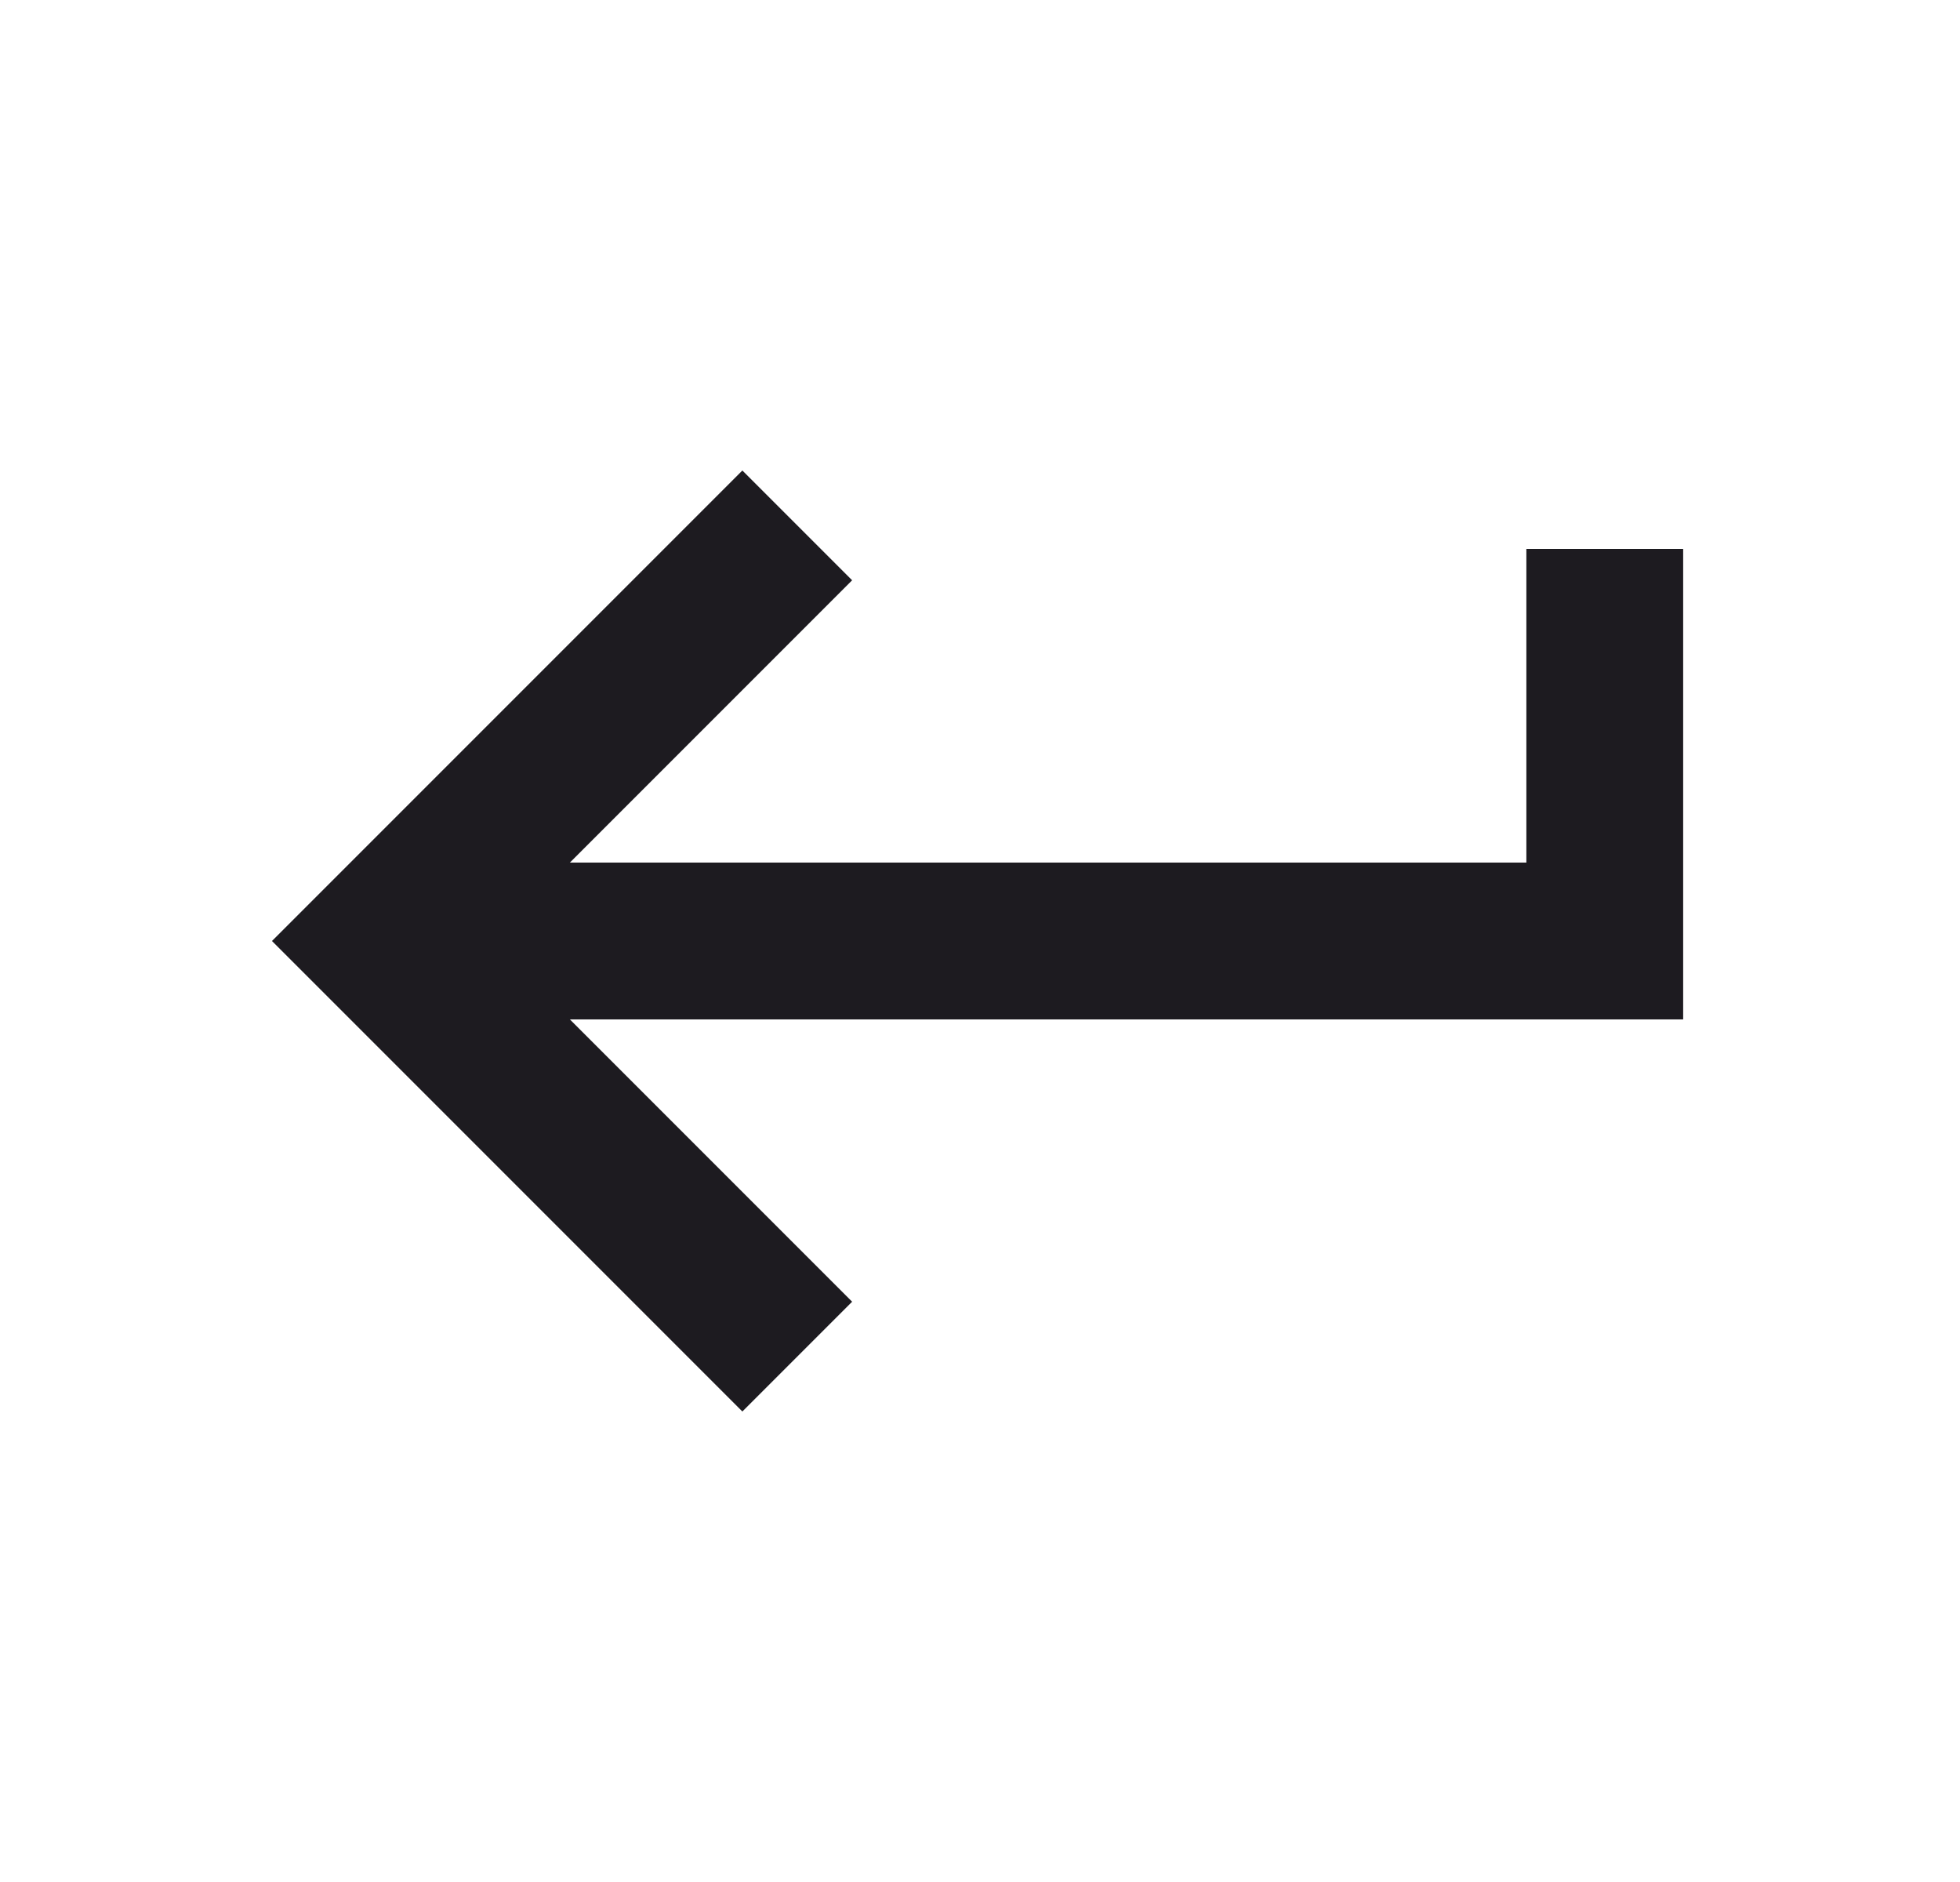 <svg width="25" height="24" viewBox="0 0 25 24" fill="none" xmlns="http://www.w3.org/2000/svg">
<path d="M9.469 18L3.469 12L9.469 6L10.869 7.4L7.269 11H19.469V7H21.469V13H7.269L10.869 16.6L9.469 18Z" fill="#1D1B20"/>
</svg>
